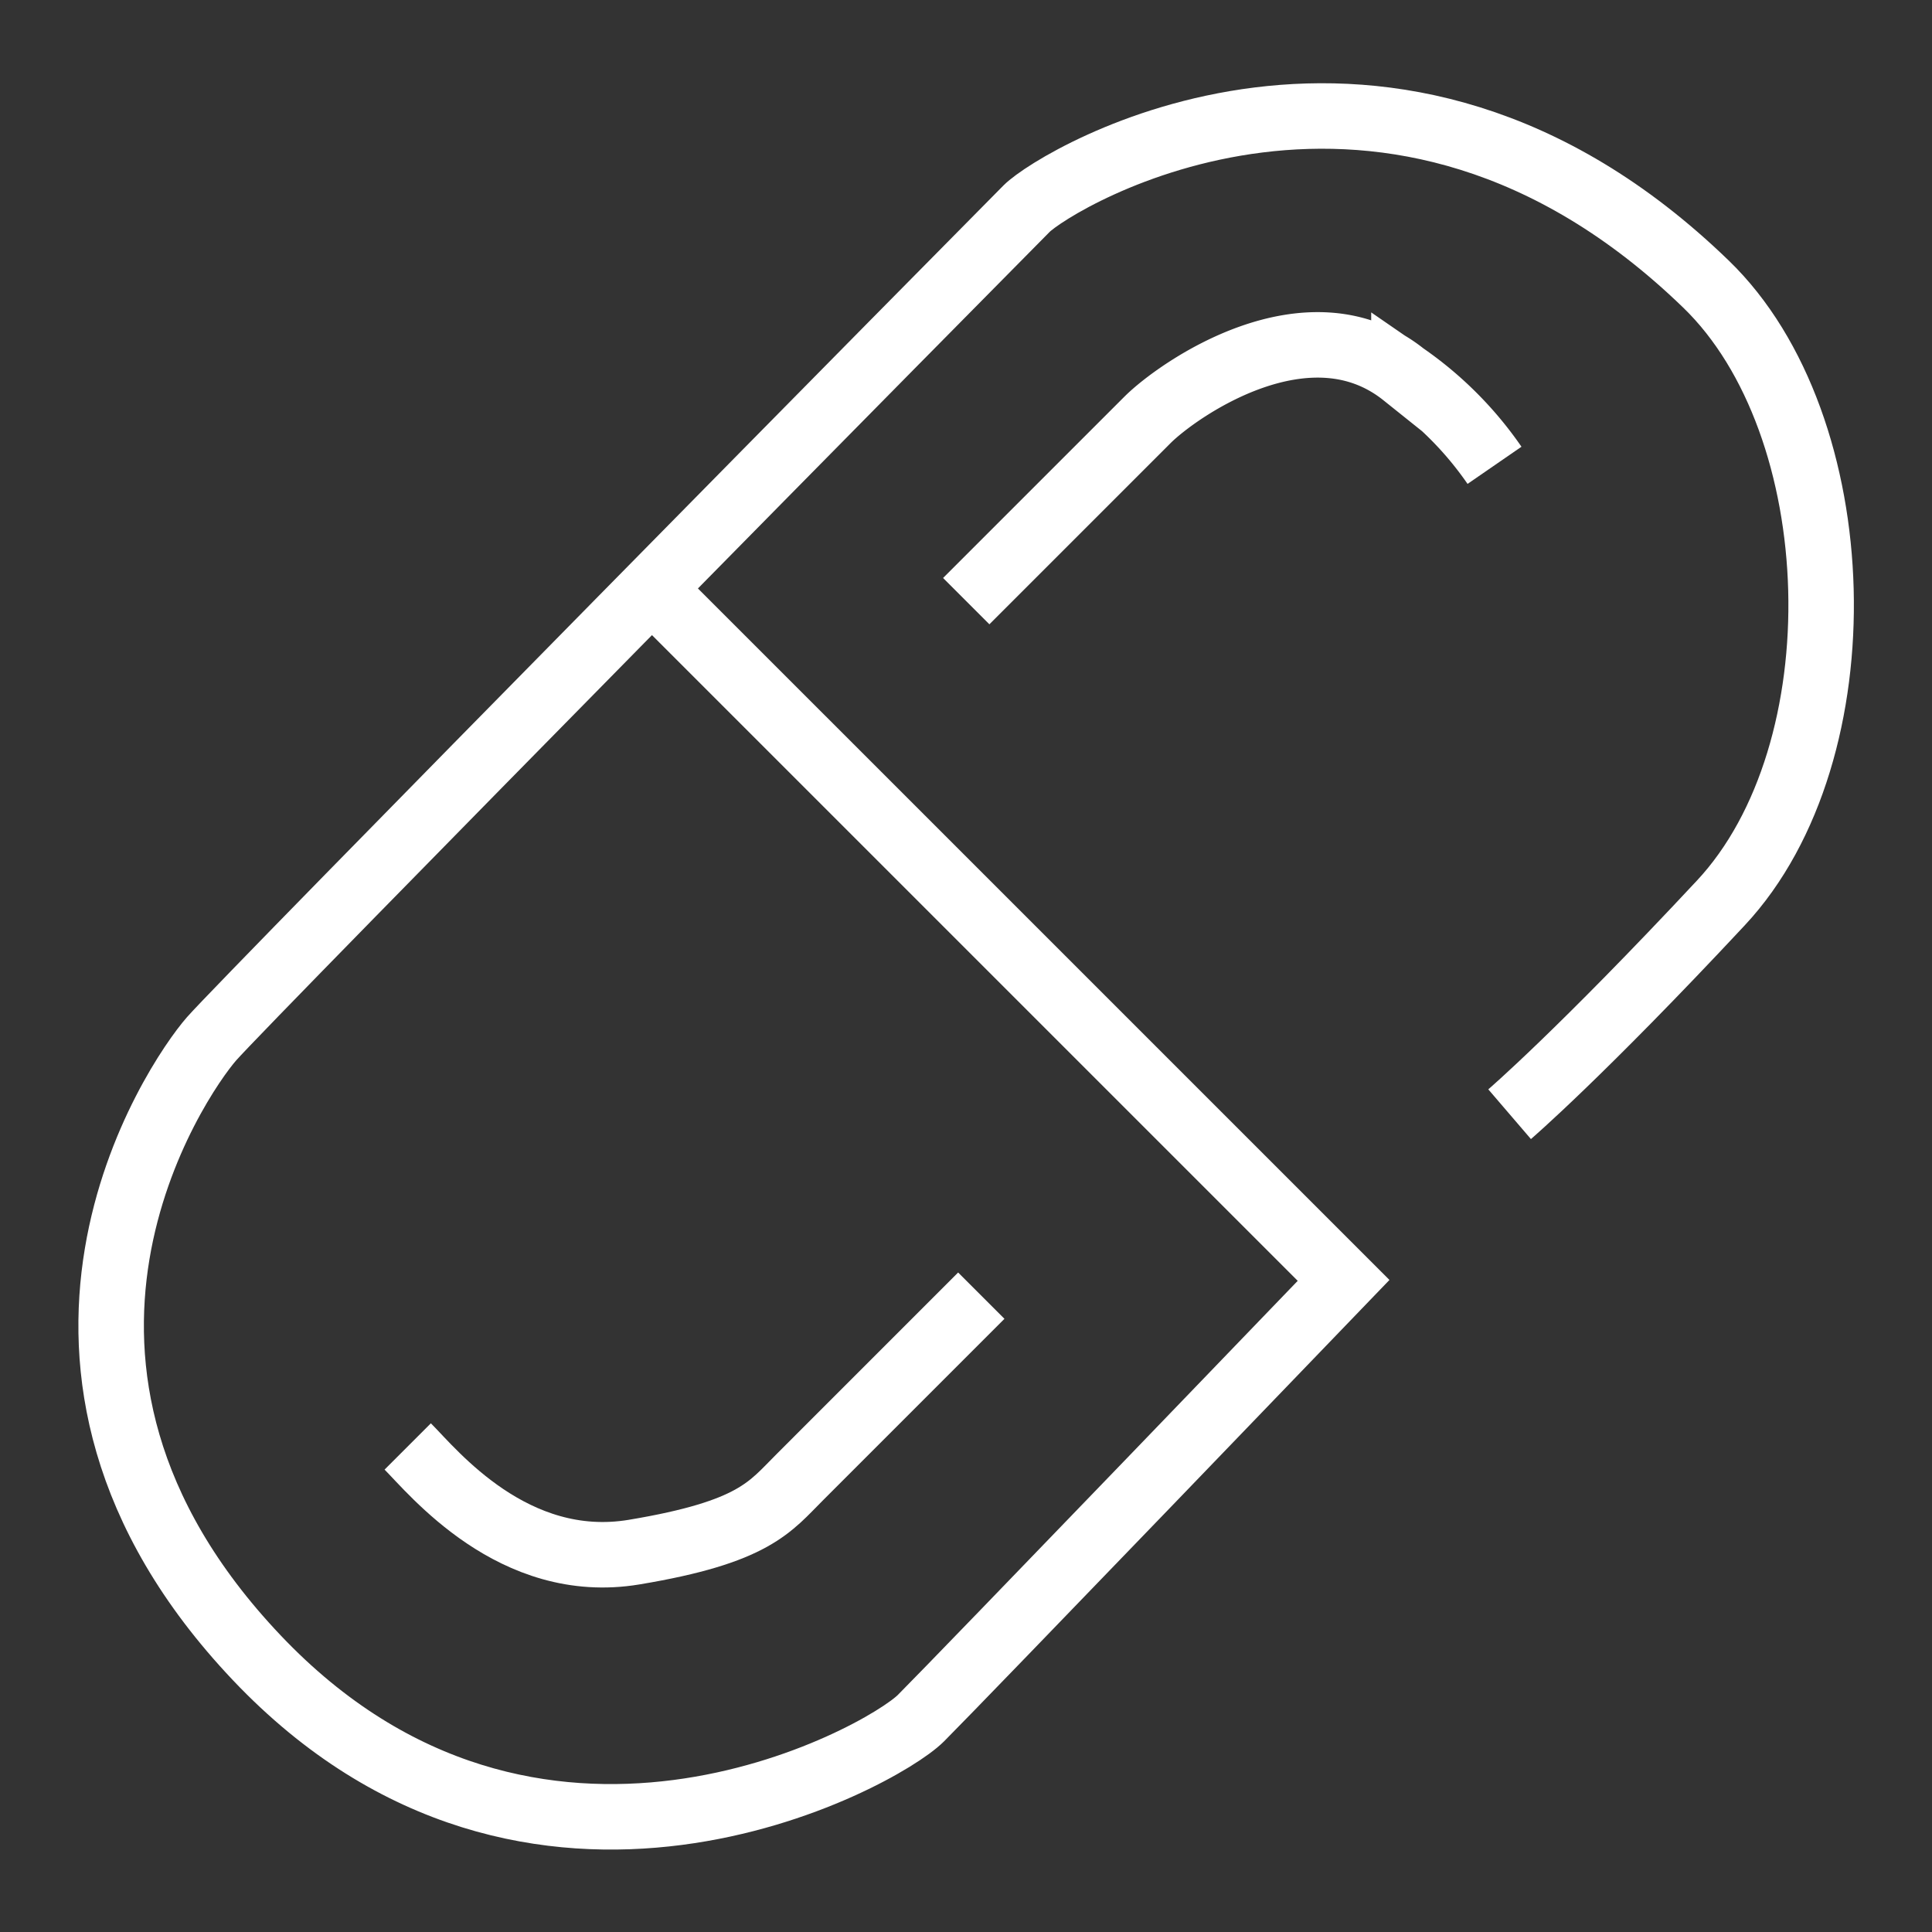 <svg id="pic" xmlns="http://www.w3.org/2000/svg" width="59" height="59" viewBox="0 0 59 59">
  <rect x="0" y="0" width="59" height="59" fill="#333333" stroke="none"/>
  <defs>
    <style>
      .cls-1 {
        fill: none;
        stroke: #fff;
        stroke-width: 2px;
        fill-rule: evenodd;
      }
    </style>
  </defs>
  <path id="形状_5" data-name="形状 5" class="cls-1" d="M590.772,861.046l20.744,20.743s-11.678,12.139-12.907,13.368-11.832,7.068-20.283-1.844-2.458-17.67-1.382-18.9,23.969-24.431,24.891-25.353,11.063-7.068,20.744,2.3c4.455,4.3,4.763,14.29.46,18.9s-6.453,6.454-6.453,6.454" transform="translate(-570.485 -842.688)"/>
  <path id="形状_7" data-name="形状 7" class="cls-1" d="M582.936,886.86c0.768,0.768,3.227,3.841,6.914,3.227s4.149-1.383,5.071-2.3l5.531-5.532" transform="translate(-570.485 -842.688)"/>
  <path id="形状_6" data-name="形状 6" class="cls-1" d="M599.992,861.046l5.531-5.531c0.922-.922,4.907-3.727,7.836-1.383a10.813,10.813,0,0,1,2.766,2.766" transform="translate(-570.485 -842.688)"/>
</svg>
